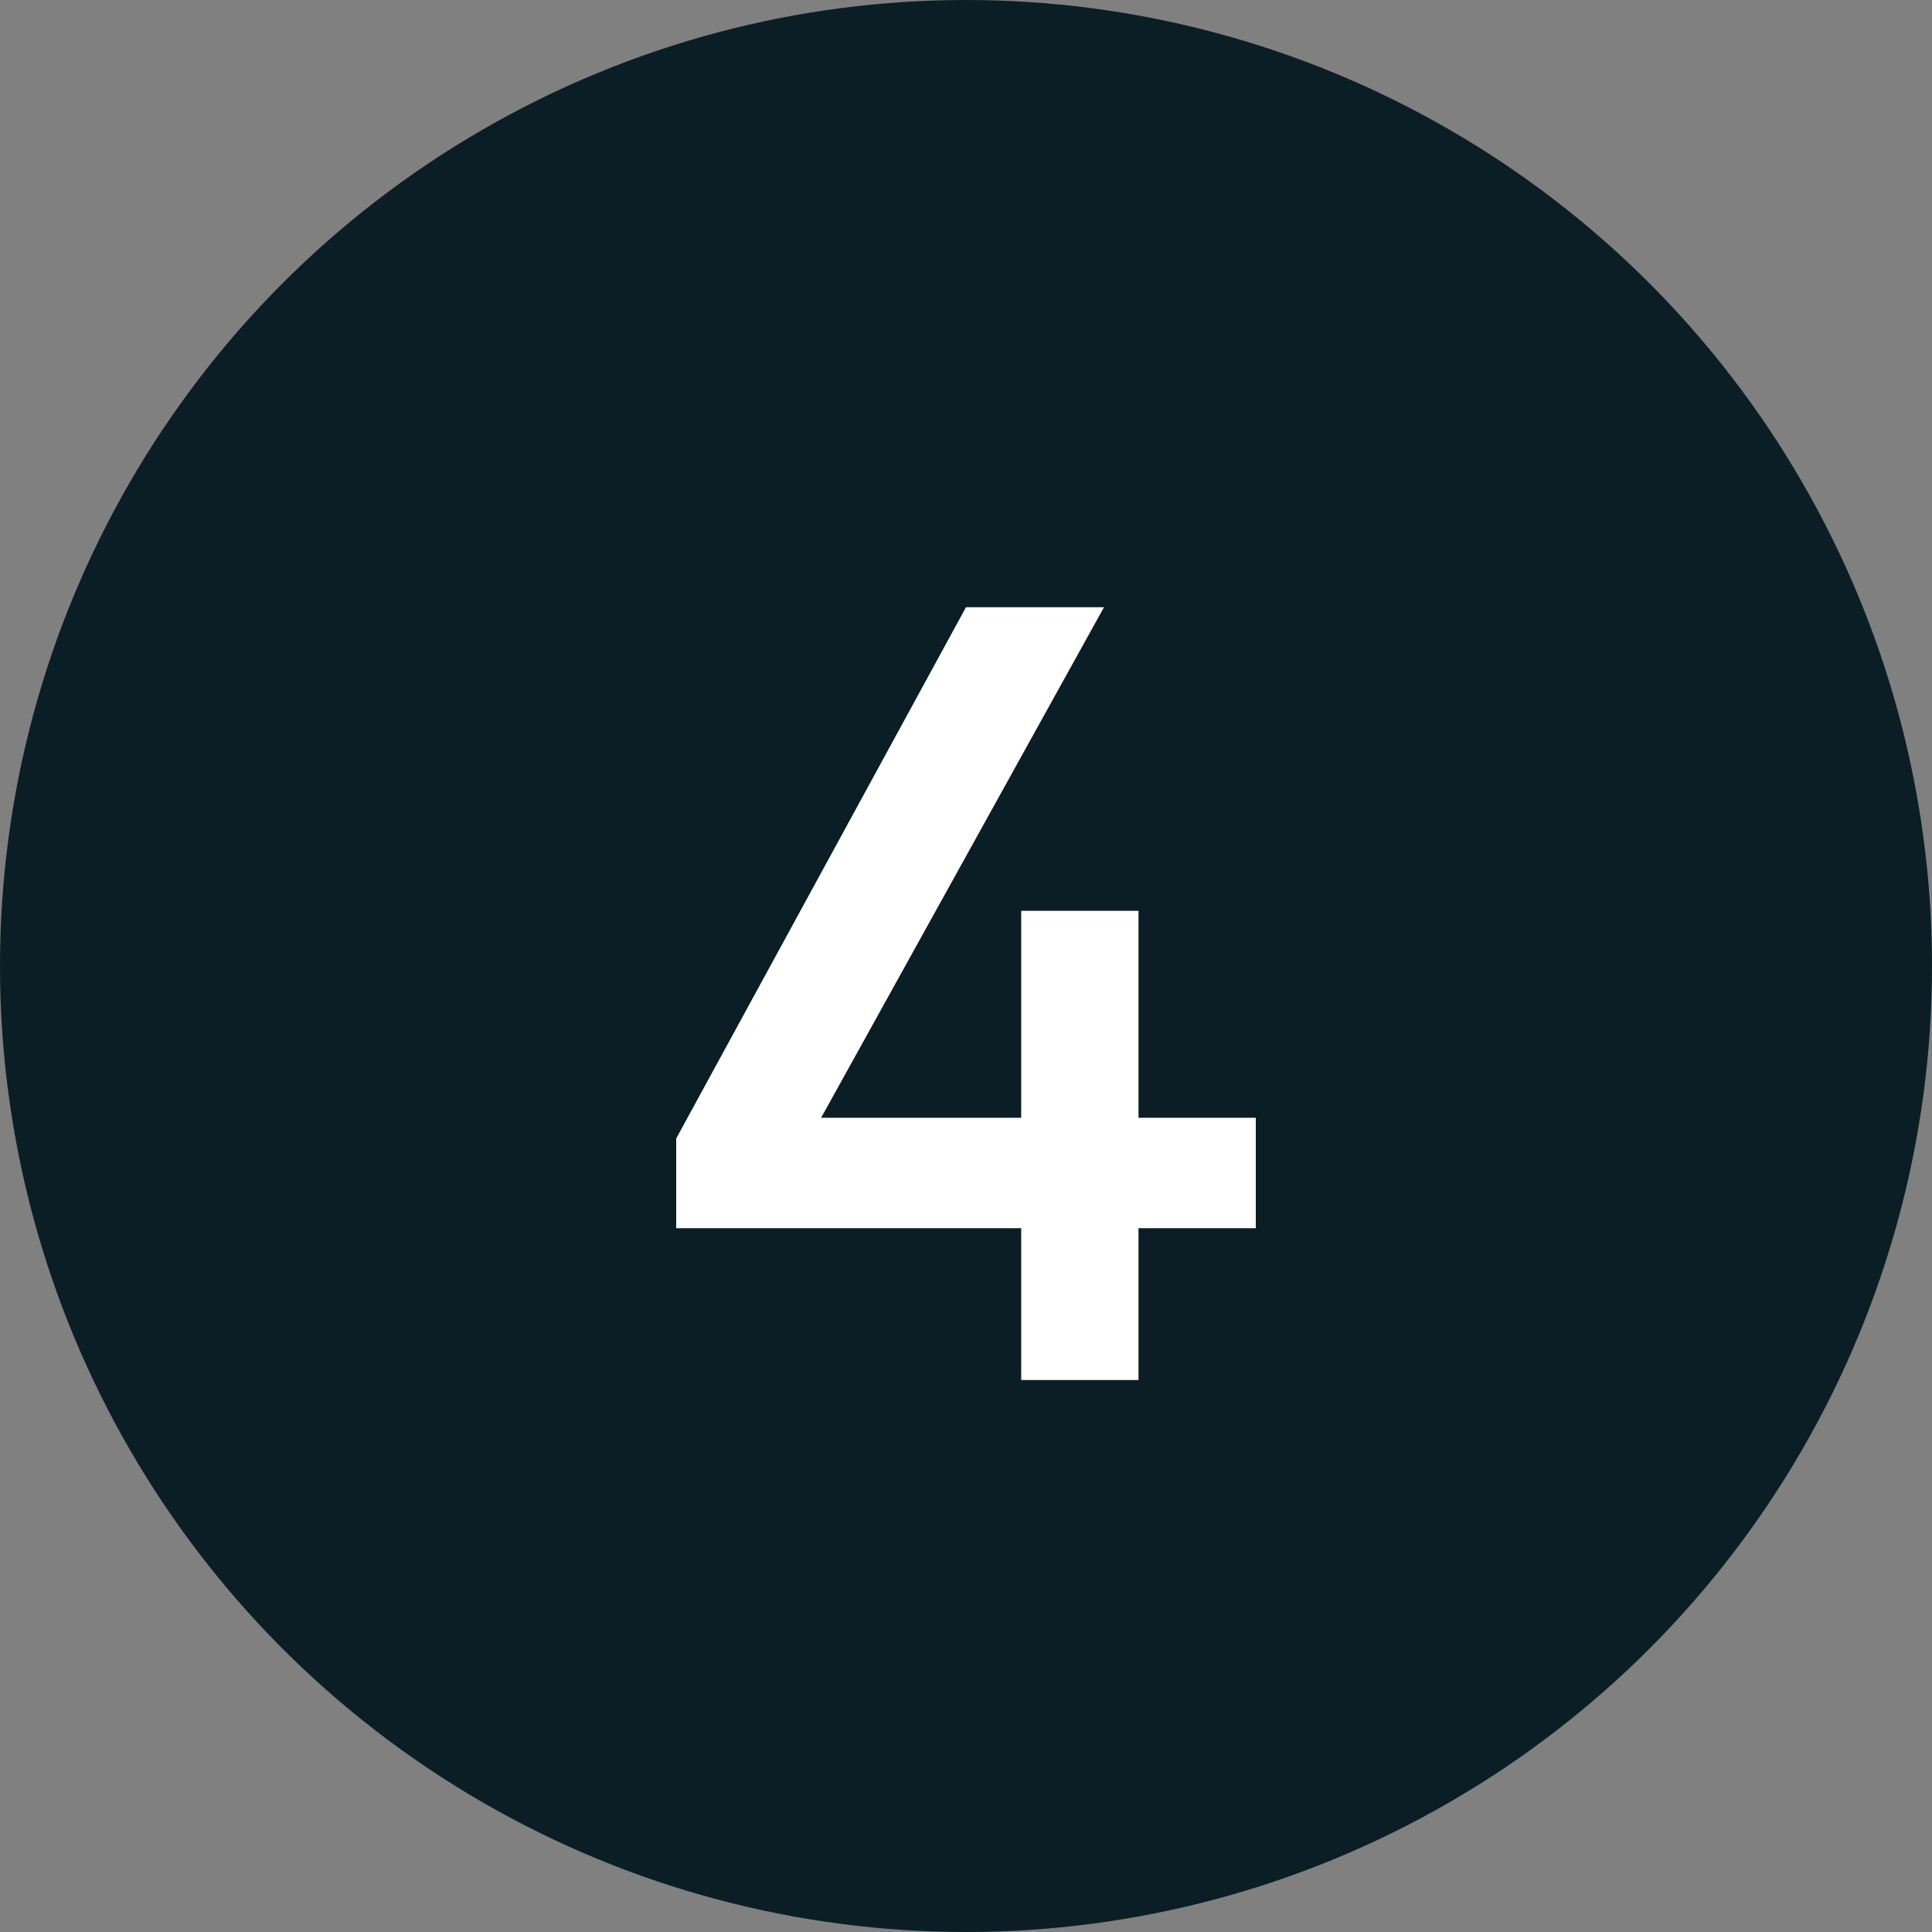<?xml version="1.0" encoding="utf-8"?>
<!-- Generator: Adobe Illustrator 29.1.0, SVG Export Plug-In . SVG Version: 9.03 Build 55587)  -->
<svg width="32" height="32" version="1.0" id="Layer_1" xmlns="http://www.w3.org/2000/svg" xmlns:xlink="http://www.w3.org/1999/xlink" x="0px" y="0px"
	 viewBox="0 0 28 28" style="enable-background:new 0 0 28 28;" xml:space="preserve">
<rect x="0" y="0" width="28" height="28" fill="#808080" stroke="none"/>
<style type="text/css">
	.st0{fill:#0B1E25;}
	.st1{fill:#FFFFFF;}
</style>
<circle class="st0" cx="14" cy="14" r="14"/>
<path class="st1" d="M16.5,13.2v3h1.7v1.6h-1.7V20h-1.7v-2.2h-5v-1.3L14,8.8h2l-4.1,7.4h2.9v-3H16.5z"/>
</svg>
